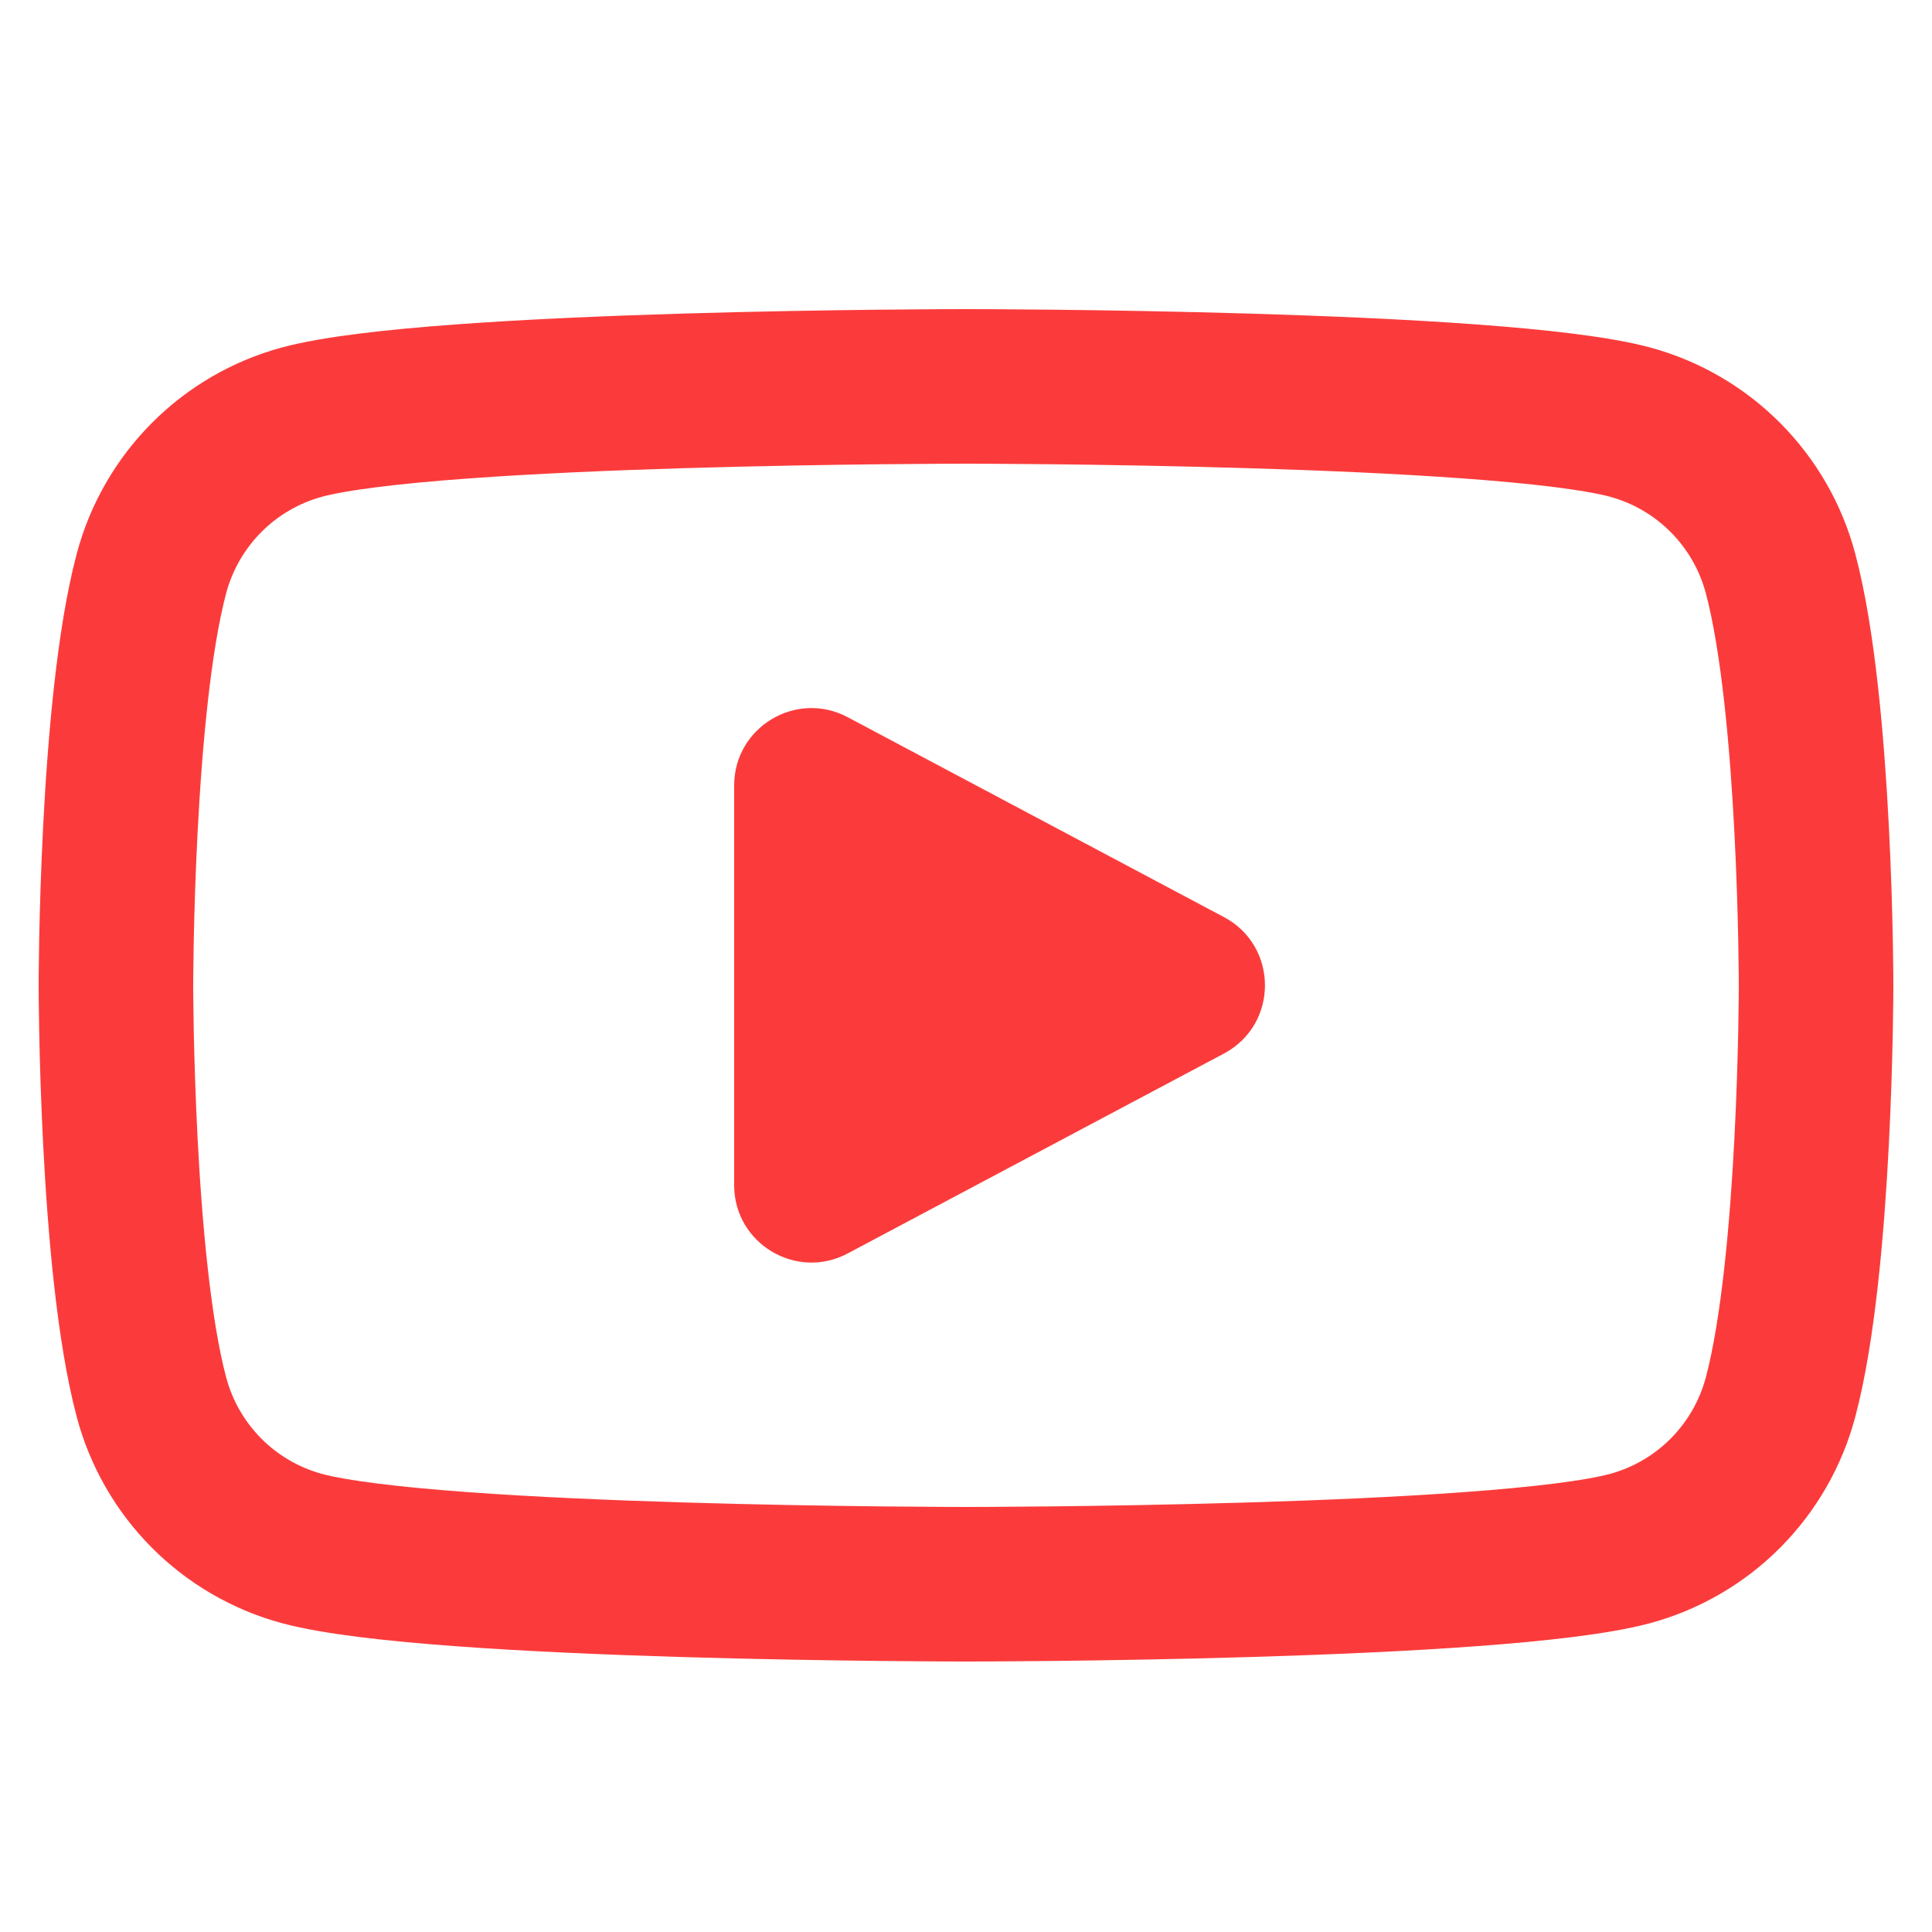 <svg width="50" height="50" viewBox="0 0 50 50" fill="none" xmlns="http://www.w3.org/2000/svg">
<path d="M21.938 32.439C20.606 33.147 19 32.181 19 30.673V20.327C19 18.819 20.606 17.853 21.938 18.561L31.675 23.734C33.091 24.486 33.091 26.514 31.675 27.266L21.938 32.439Z" fill="#FB3B3B"/>
<path d="M46.08 14.84C45.831 13.904 45.341 13.05 44.658 12.363C43.976 11.675 43.124 11.18 42.19 10.925C38.75 10 25 10 25 10C25 10 11.25 10 7.81 10.925C6.876 11.18 6.024 11.675 5.342 12.363C4.659 13.05 4.169 13.904 3.92 14.84C3 18.295 3 25.5 3 25.5C3 25.5 3 32.705 3.92 36.16C4.169 37.096 4.659 37.95 5.342 38.638C6.024 39.325 6.876 39.82 7.81 40.075C11.25 41 25 41 25 41C25 41 38.75 41 42.19 40.075C43.124 39.82 43.976 39.325 44.658 38.638C45.341 37.95 45.831 37.096 46.08 36.16C47 32.705 47 25.5 47 25.5C47 25.5 47 18.295 46.08 14.84Z" stroke="#FB3B3B" stroke-width="4" stroke-linecap="round"/>
</svg>
